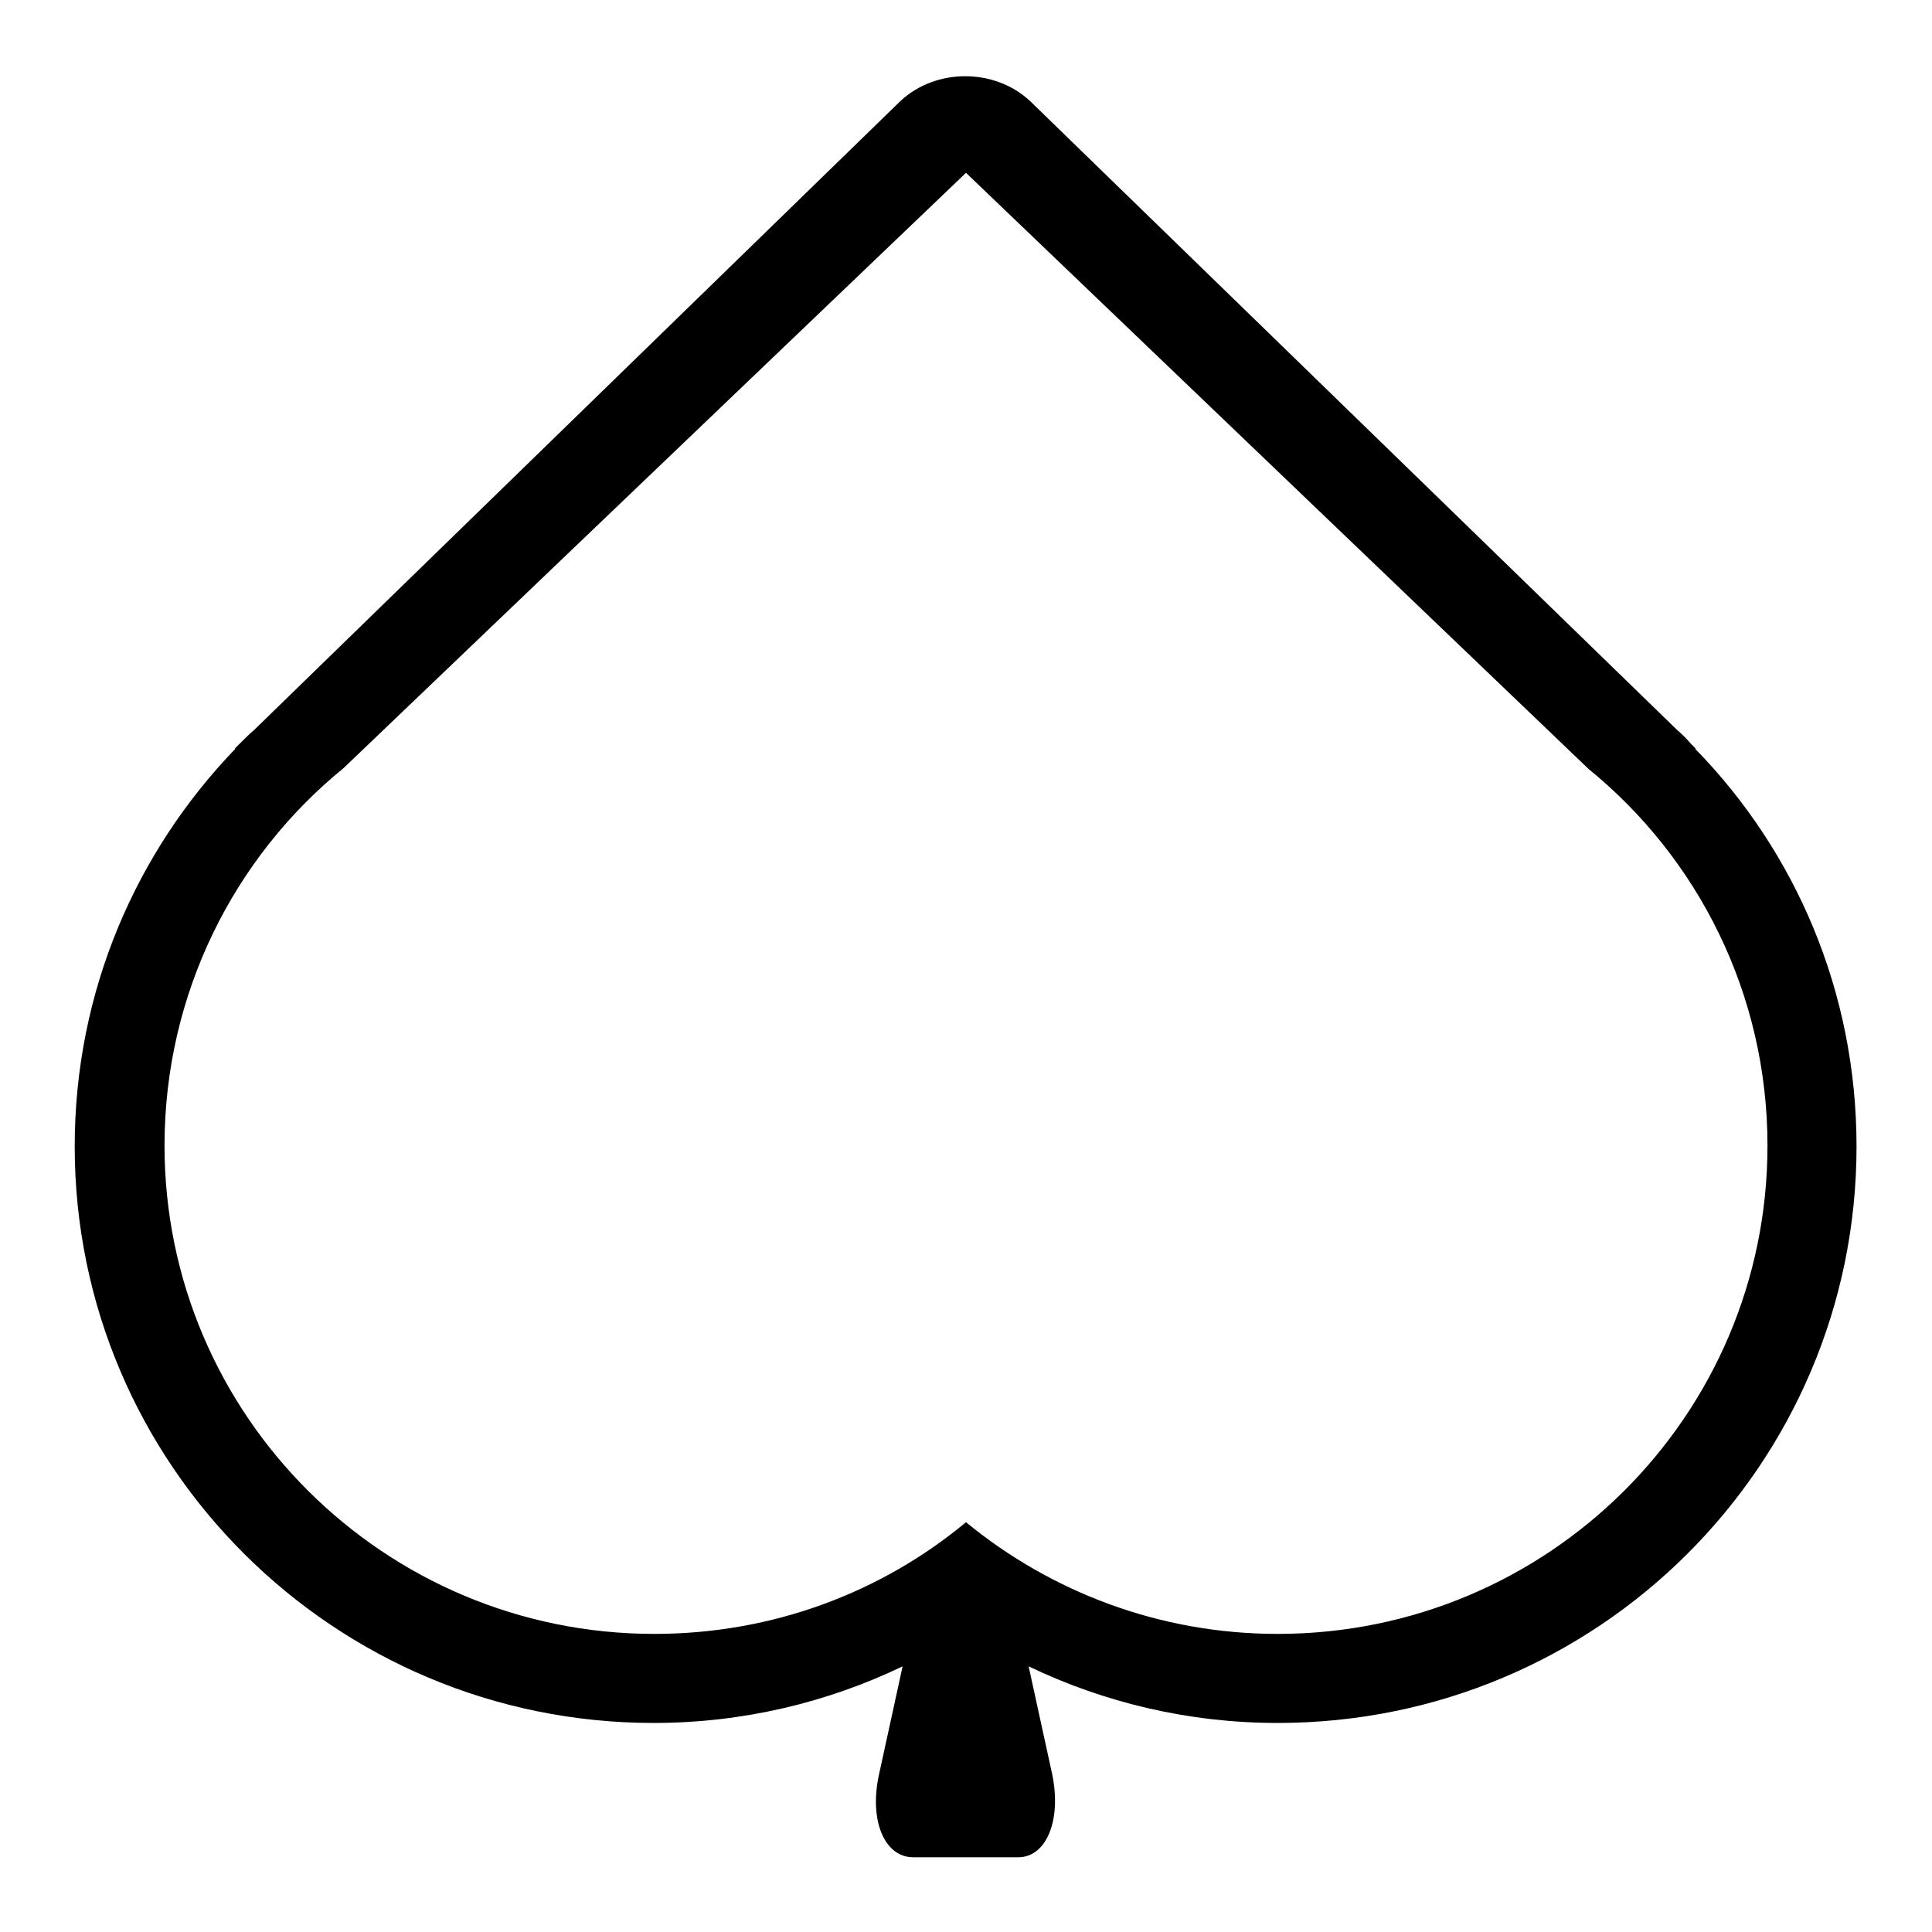 <?xml version="1.0" encoding="utf-8"?>
<!-- Svg Vector Icons : http://www.onlinewebfonts.com/icon -->
<!DOCTYPE svg PUBLIC "-//W3C//DTD SVG 1.1//EN" "http://www.w3.org/Graphics/SVG/1.1/DTD/svg11.dtd">
<svg version="1.1" xmlns="http://www.w3.org/2000/svg" xmlns:xlink="http://www.w3.org/1999/xlink" x="0px" y="0px" viewBox="0 0 256 256" enable-background="new 0 0 256 256" xml:space="preserve">
<g><g><path fill="#000000" d="M246,151.9c0,42.2-34.3,76.4-76.7,76.4c-11.8,0-23-2.7-33-7.5l3.1,14.2c1.3,6.1-0.7,11.1-4.5,11.1h-13.9c-3.8,0-5.9-4.9-4.5-11.1l3.1-14.2c-10,4.8-21.2,7.5-33,7.5c-42.3,0-76.7-34.2-76.7-76.4c0-20.5,8.1-39,21.3-52.7h-0.1l0.6-0.6c0.7-0.7,1.3-1.3,2-1.9l85.6-83.3c4.7-4.4,12.5-4.4,17.2,0l85.7,83.3c0.7,0.6,1.3,1.2,1.9,1.9l0.6,0.6h-0.1C237.9,112.8,246,131.4,246,151.9z M210.5,101.9L128,22.9l-82.5,78.9c-14.5,11.8-23.7,29.9-23.7,50c0,35.7,29.1,64.7,64.9,64.7c15.7,0,30.1-5.5,41.3-14.8c11.2,9.2,25.6,14.8,41.3,14.8c35.8,0,64.9-28.9,64.9-64.7C234.2,131.7,225,113.7,210.5,101.9z"/></g></g>
</svg>